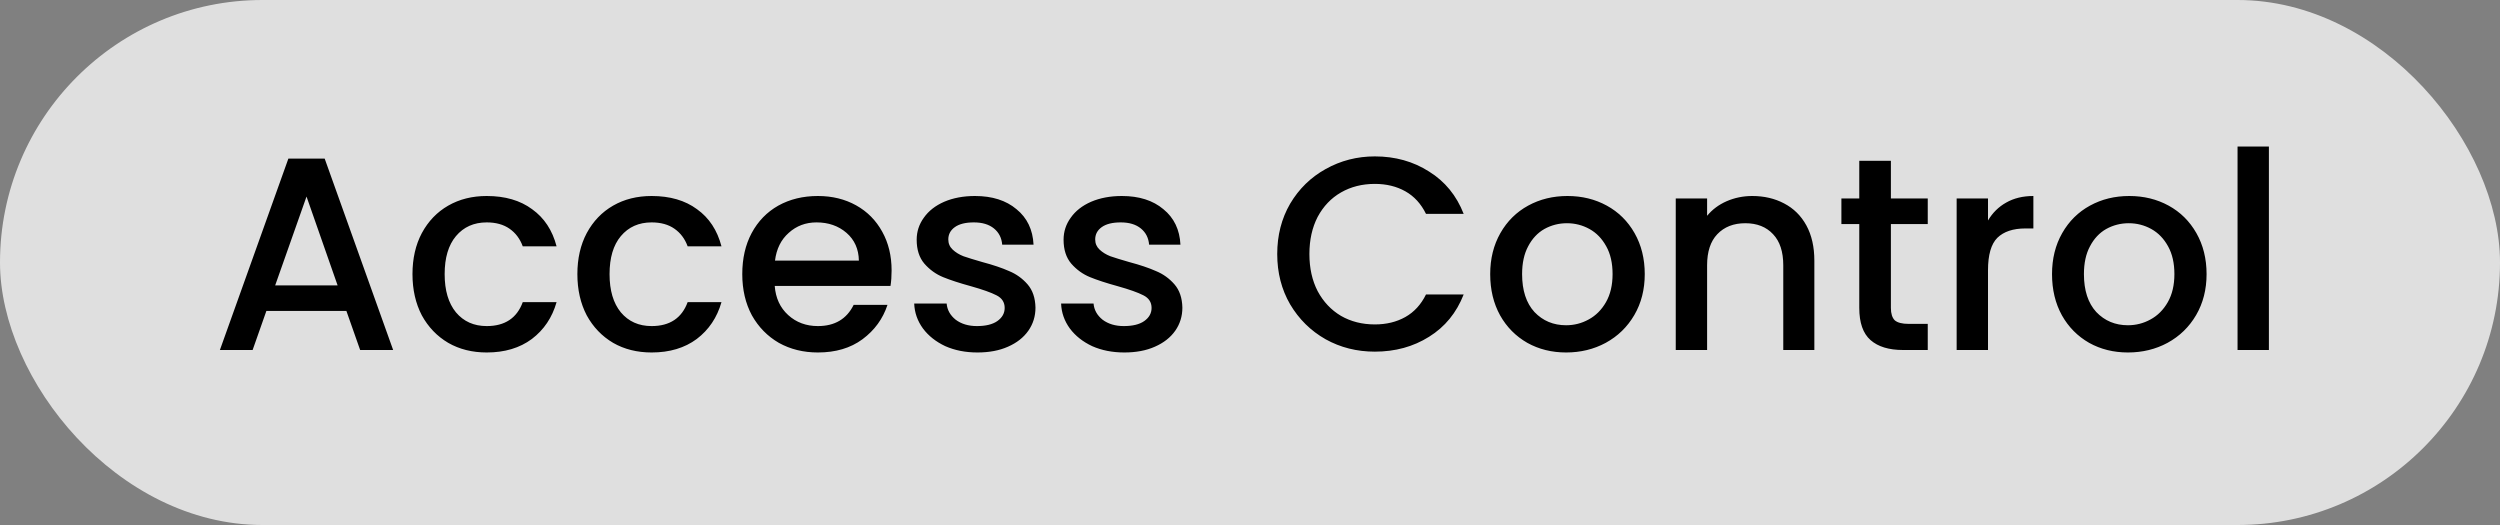 <svg width="100" height="21" viewBox="0 0 100 21" fill="none" xmlns="http://www.w3.org/2000/svg">
<rect x="0" y="0" width="100" height="21" fill="#808080" stroke="none"/>
<rect width="100" height="21" rx="10.5" fill="#F3F3F3" fill-opacity="0.82"/>
<path d="M13.856 12.438H10.655L10.105 14H8.796L11.535 6.344H12.987L15.726 14H14.406L13.856 12.438ZM13.504 11.415L12.261 7.862L11.007 11.415H13.504ZM16.499 10.964C16.499 10.341 16.624 9.794 16.873 9.325C17.13 8.848 17.482 8.482 17.929 8.225C18.377 7.968 18.89 7.84 19.469 7.84C20.203 7.84 20.808 8.016 21.284 8.368C21.768 8.713 22.095 9.208 22.263 9.853H20.91C20.8 9.552 20.624 9.318 20.382 9.149C20.14 8.98 19.836 8.896 19.469 8.896C18.956 8.896 18.545 9.079 18.237 9.446C17.937 9.805 17.786 10.311 17.786 10.964C17.786 11.617 17.937 12.126 18.237 12.493C18.545 12.86 18.956 13.043 19.469 13.043C20.195 13.043 20.676 12.724 20.91 12.086H22.263C22.087 12.702 21.757 13.193 21.273 13.56C20.789 13.919 20.188 14.099 19.469 14.099C18.89 14.099 18.377 13.971 17.929 13.714C17.482 13.45 17.13 13.083 16.873 12.614C16.624 12.137 16.499 11.587 16.499 10.964ZM23.095 10.964C23.095 10.341 23.22 9.794 23.469 9.325C23.726 8.848 24.078 8.482 24.525 8.225C24.972 7.968 25.486 7.84 26.065 7.84C26.798 7.84 27.403 8.016 27.88 8.368C28.364 8.713 28.69 9.208 28.859 9.853H27.506C27.396 9.552 27.22 9.318 26.978 9.149C26.736 8.98 26.432 8.896 26.065 8.896C25.552 8.896 25.141 9.079 24.833 9.446C24.532 9.805 24.382 10.311 24.382 10.964C24.382 11.617 24.532 12.126 24.833 12.493C25.141 12.86 25.552 13.043 26.065 13.043C26.791 13.043 27.271 12.724 27.506 12.086H28.859C28.683 12.702 28.353 13.193 27.869 13.56C27.385 13.919 26.784 14.099 26.065 14.099C25.486 14.099 24.972 13.971 24.525 13.714C24.078 13.45 23.726 13.083 23.469 12.614C23.22 12.137 23.095 11.587 23.095 10.964ZM35.664 10.821C35.664 11.048 35.649 11.254 35.62 11.437H30.989C31.025 11.921 31.205 12.31 31.528 12.603C31.85 12.896 32.246 13.043 32.716 13.043C33.39 13.043 33.867 12.761 34.146 12.196H35.499C35.315 12.753 34.982 13.212 34.498 13.571C34.021 13.923 33.427 14.099 32.716 14.099C32.136 14.099 31.616 13.971 31.154 13.714C30.699 13.45 30.34 13.083 30.076 12.614C29.819 12.137 29.691 11.587 29.691 10.964C29.691 10.341 29.815 9.794 30.065 9.325C30.321 8.848 30.677 8.482 31.132 8.225C31.594 7.968 32.122 7.84 32.716 7.84C33.288 7.84 33.797 7.965 34.245 8.214C34.692 8.463 35.04 8.815 35.29 9.27C35.539 9.717 35.664 10.234 35.664 10.821ZM34.355 10.425C34.347 9.963 34.182 9.593 33.86 9.314C33.537 9.035 33.137 8.896 32.661 8.896C32.228 8.896 31.858 9.035 31.55 9.314C31.242 9.585 31.058 9.956 31 10.425H34.355ZM39.098 14.099C38.621 14.099 38.192 14.015 37.811 13.846C37.437 13.67 37.14 13.435 36.92 13.142C36.7 12.841 36.582 12.508 36.568 12.141H37.866C37.888 12.398 38.009 12.614 38.229 12.79C38.456 12.959 38.738 13.043 39.076 13.043C39.428 13.043 39.699 12.977 39.89 12.845C40.088 12.706 40.187 12.53 40.187 12.317C40.187 12.09 40.077 11.921 39.857 11.811C39.644 11.701 39.303 11.58 38.834 11.448C38.379 11.323 38.009 11.202 37.723 11.085C37.437 10.968 37.187 10.788 36.975 10.546C36.769 10.304 36.667 9.985 36.667 9.589C36.667 9.266 36.762 8.973 36.953 8.709C37.143 8.438 37.415 8.225 37.767 8.071C38.126 7.917 38.537 7.84 38.999 7.84C39.688 7.84 40.242 8.016 40.66 8.368C41.085 8.713 41.312 9.186 41.342 9.787H40.088C40.066 9.516 39.956 9.299 39.758 9.138C39.56 8.977 39.292 8.896 38.955 8.896C38.625 8.896 38.372 8.958 38.196 9.083C38.02 9.208 37.932 9.373 37.932 9.578C37.932 9.739 37.99 9.875 38.108 9.985C38.225 10.095 38.368 10.183 38.537 10.249C38.705 10.308 38.955 10.385 39.285 10.48C39.725 10.597 40.084 10.718 40.363 10.843C40.649 10.96 40.894 11.136 41.1 11.371C41.305 11.606 41.411 11.917 41.419 12.306C41.419 12.651 41.323 12.959 41.133 13.23C40.942 13.501 40.671 13.714 40.319 13.868C39.974 14.022 39.567 14.099 39.098 14.099ZM44.974 14.099C44.497 14.099 44.068 14.015 43.687 13.846C43.313 13.67 43.016 13.435 42.796 13.142C42.576 12.841 42.458 12.508 42.444 12.141H43.742C43.764 12.398 43.885 12.614 44.105 12.79C44.332 12.959 44.614 13.043 44.952 13.043C45.304 13.043 45.575 12.977 45.766 12.845C45.964 12.706 46.063 12.53 46.063 12.317C46.063 12.09 45.953 11.921 45.733 11.811C45.52 11.701 45.179 11.58 44.71 11.448C44.255 11.323 43.885 11.202 43.599 11.085C43.313 10.968 43.063 10.788 42.851 10.546C42.645 10.304 42.543 9.985 42.543 9.589C42.543 9.266 42.638 8.973 42.829 8.709C43.019 8.438 43.291 8.225 43.643 8.071C44.002 7.917 44.413 7.84 44.875 7.84C45.564 7.84 46.118 8.016 46.536 8.368C46.961 8.713 47.188 9.186 47.218 9.787H45.964C45.942 9.516 45.832 9.299 45.634 9.138C45.436 8.977 45.168 8.896 44.831 8.896C44.501 8.896 44.248 8.958 44.072 9.083C43.896 9.208 43.808 9.373 43.808 9.578C43.808 9.739 43.866 9.875 43.984 9.985C44.101 10.095 44.244 10.183 44.413 10.249C44.581 10.308 44.831 10.385 45.161 10.48C45.601 10.597 45.96 10.718 46.239 10.843C46.525 10.96 46.77 11.136 46.976 11.371C47.181 11.606 47.287 11.917 47.295 12.306C47.295 12.651 47.199 12.959 47.009 13.23C46.818 13.501 46.547 13.714 46.195 13.868C45.85 14.022 45.443 14.099 44.974 14.099ZM51.089 10.161C51.089 9.413 51.261 8.742 51.606 8.148C51.958 7.554 52.431 7.092 53.025 6.762C53.627 6.425 54.283 6.256 54.994 6.256C55.808 6.256 56.531 6.458 57.161 6.861C57.799 7.257 58.261 7.822 58.547 8.555H57.04C56.842 8.152 56.567 7.851 56.215 7.653C55.863 7.455 55.456 7.356 54.994 7.356C54.488 7.356 54.037 7.47 53.641 7.697C53.245 7.924 52.934 8.251 52.706 8.676C52.486 9.101 52.376 9.596 52.376 10.161C52.376 10.726 52.486 11.221 52.706 11.646C52.934 12.071 53.245 12.401 53.641 12.636C54.037 12.863 54.488 12.977 54.994 12.977C55.456 12.977 55.863 12.878 56.215 12.68C56.567 12.482 56.842 12.181 57.04 11.778H58.547C58.261 12.511 57.799 13.076 57.161 13.472C56.531 13.868 55.808 14.066 54.994 14.066C54.276 14.066 53.619 13.901 53.025 13.571C52.431 13.234 51.958 12.768 51.606 12.174C51.261 11.58 51.089 10.909 51.089 10.161ZM62.644 14.099C62.072 14.099 61.555 13.971 61.093 13.714C60.631 13.45 60.268 13.083 60.004 12.614C59.74 12.137 59.608 11.587 59.608 10.964C59.608 10.348 59.744 9.802 60.015 9.325C60.286 8.848 60.657 8.482 61.126 8.225C61.595 7.968 62.12 7.84 62.699 7.84C63.278 7.84 63.803 7.968 64.272 8.225C64.741 8.482 65.112 8.848 65.383 9.325C65.654 9.802 65.79 10.348 65.79 10.964C65.79 11.58 65.651 12.126 65.372 12.603C65.093 13.08 64.712 13.45 64.228 13.714C63.751 13.971 63.223 14.099 62.644 14.099ZM62.644 13.01C62.967 13.01 63.267 12.933 63.546 12.779C63.832 12.625 64.063 12.394 64.239 12.086C64.415 11.778 64.503 11.404 64.503 10.964C64.503 10.524 64.419 10.154 64.25 9.853C64.081 9.545 63.858 9.314 63.579 9.16C63.3 9.006 63 8.929 62.677 8.929C62.354 8.929 62.054 9.006 61.775 9.16C61.504 9.314 61.287 9.545 61.126 9.853C60.965 10.154 60.884 10.524 60.884 10.964C60.884 11.617 61.049 12.123 61.379 12.482C61.716 12.834 62.138 13.01 62.644 13.01ZM70.088 7.84C70.564 7.84 70.99 7.939 71.364 8.137C71.745 8.335 72.042 8.628 72.255 9.017C72.467 9.406 72.574 9.875 72.574 10.425V14H71.331V10.612C71.331 10.069 71.195 9.655 70.924 9.369C70.652 9.076 70.282 8.929 69.813 8.929C69.343 8.929 68.969 9.076 68.691 9.369C68.419 9.655 68.284 10.069 68.284 10.612V14H67.03V7.939H68.284V8.632C68.489 8.383 68.749 8.188 69.065 8.049C69.387 7.91 69.728 7.84 70.088 7.84ZM75.636 8.962V12.317C75.636 12.544 75.688 12.709 75.79 12.812C75.9 12.907 76.084 12.955 76.34 12.955H77.11V14H76.12C75.555 14 75.123 13.868 74.822 13.604C74.522 13.34 74.371 12.911 74.371 12.317V8.962H73.656V7.939H74.371V6.432H75.636V7.939H77.11V8.962H75.636ZM79.52 8.819C79.703 8.511 79.945 8.273 80.246 8.104C80.554 7.928 80.917 7.84 81.335 7.84V9.138H81.016C80.525 9.138 80.151 9.263 79.894 9.512C79.645 9.761 79.52 10.194 79.52 10.81V14H78.266V7.939H79.52V8.819ZM85.117 14.099C84.545 14.099 84.028 13.971 83.566 13.714C83.104 13.45 82.741 13.083 82.477 12.614C82.213 12.137 82.081 11.587 82.081 10.964C82.081 10.348 82.216 9.802 82.488 9.325C82.759 8.848 83.129 8.482 83.599 8.225C84.068 7.968 84.592 7.84 85.172 7.84C85.751 7.84 86.275 7.968 86.745 8.225C87.214 8.482 87.584 8.848 87.856 9.325C88.127 9.802 88.263 10.348 88.263 10.964C88.263 11.58 88.123 12.126 87.845 12.603C87.566 13.08 87.185 13.45 86.701 13.714C86.224 13.971 85.696 14.099 85.117 14.099ZM85.117 13.01C85.439 13.01 85.74 12.933 86.019 12.779C86.305 12.625 86.536 12.394 86.712 12.086C86.888 11.778 86.976 11.404 86.976 10.964C86.976 10.524 86.891 10.154 86.723 9.853C86.554 9.545 86.33 9.314 86.052 9.16C85.773 9.006 85.472 8.929 85.15 8.929C84.827 8.929 84.526 9.006 84.248 9.16C83.976 9.314 83.76 9.545 83.599 9.853C83.437 10.154 83.357 10.524 83.357 10.964C83.357 11.617 83.522 12.123 83.852 12.482C84.189 12.834 84.611 13.01 85.117 13.01ZM90.756 5.86V14H89.502V5.86H90.756Z" fill="black"/>
</svg>
